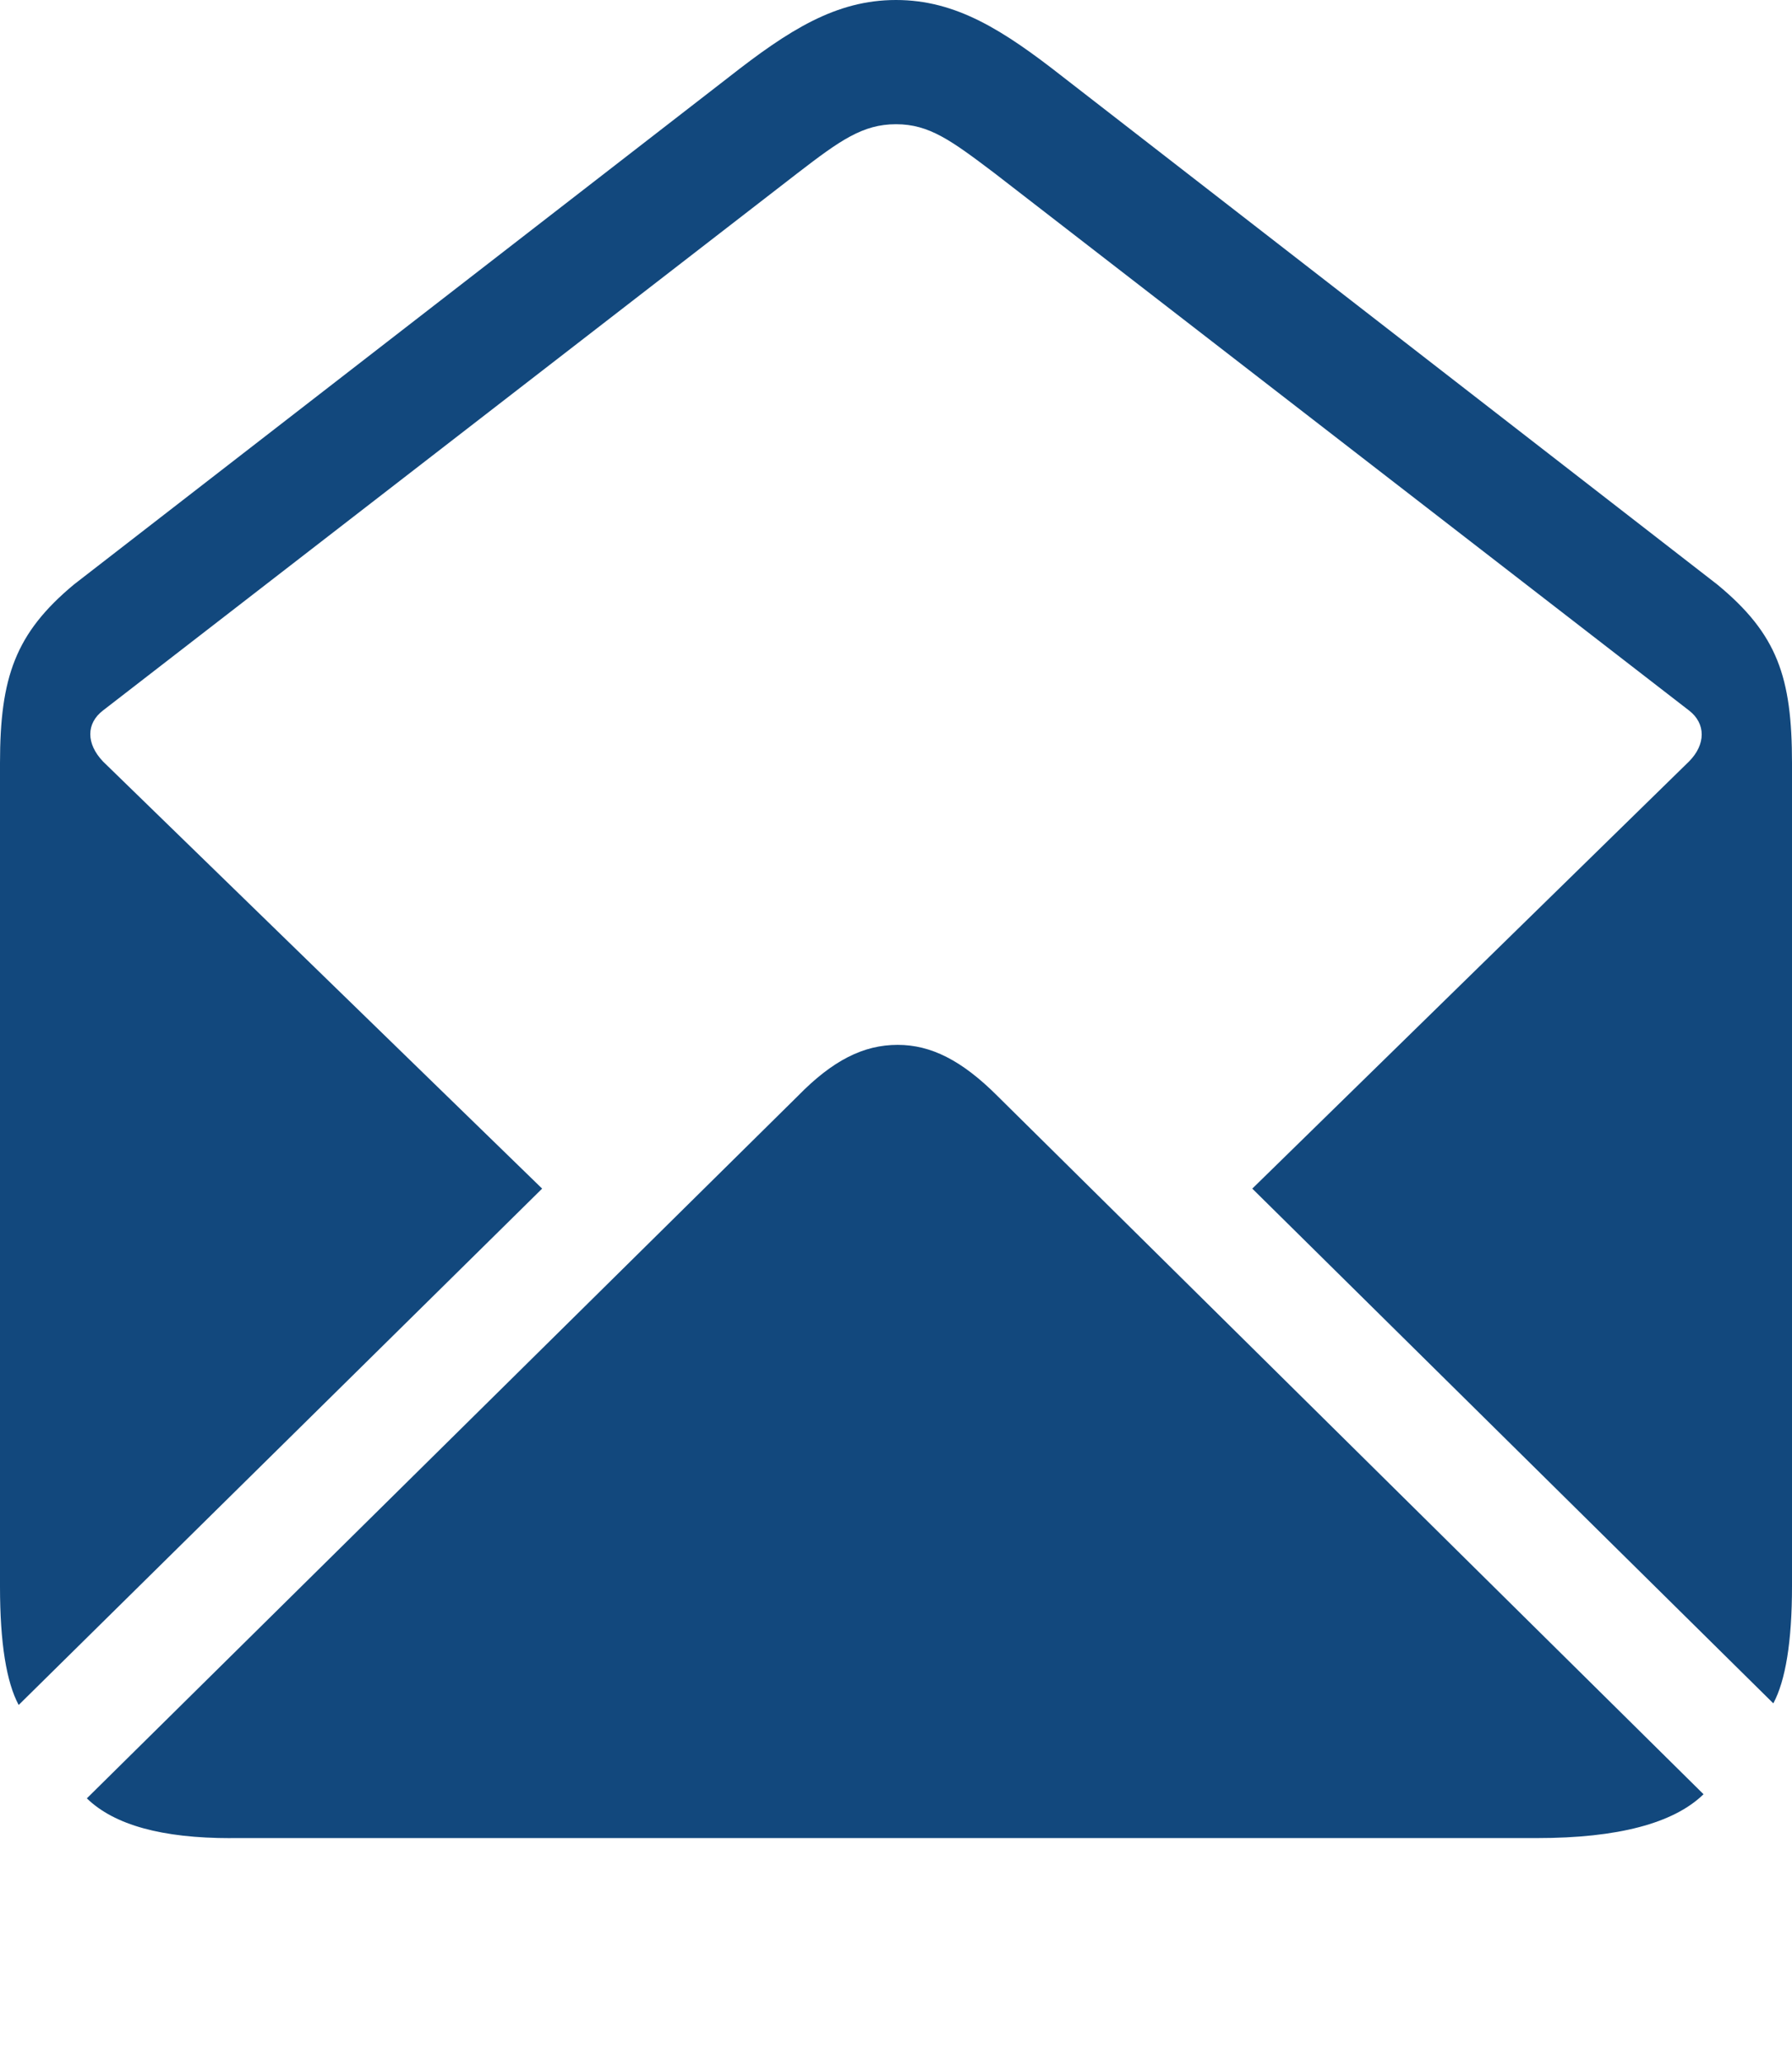 <?xml version="1.0" encoding="UTF-8"?>
<svg xmlns="http://www.w3.org/2000/svg" xmlns:xlink="http://www.w3.org/1999/xlink" id="Group_513" data-name="Group 513" width="150" height="172.622" viewBox="0 0 150 172.622">
  <defs>
    <clipPath id="clip-path">
      <rect id="Rectangle_234" data-name="Rectangle 234" width="150" height="172.622" fill="#12487d"></rect>
    </clipPath>
  </defs>
  <g id="Group_512" data-name="Group 512" clip-path="url(#clip-path)">
    <g id="Group_511" data-name="Group 511">
      <g id="Group_510" data-name="Group 510" clip-path="url(#clip-path)">
        <g id="Group_509" data-name="Group 509" opacity="0">
          <g id="Group_508" data-name="Group 508">
            <g id="Group_507" data-name="Group 507" clip-path="url(#clip-path)">
              <rect id="Rectangle_231" data-name="Rectangle 231" width="150" height="172.622" fill="#12487d"></rect>
            </g>
          </g>
        </g>
        <path id="Path_1570" data-name="Path 1570" d="M1.563,142.663,45.38,99.457,8.628,63.723c-1.427-1.495-1.427-3.193,0-4.28L66.78,14.47c3.533-2.717,5.435-4.076,8.22-4.076s4.62,1.359,8.22,4.076l58.152,44.973c1.427,1.087,1.427,2.853,0,4.28L104.823,99.457l43.614,43.071c1.019-1.9,1.563-5.163,1.563-9.783V63.859c0-7.2-1.223-10.8-6.25-14.946L88.995,6.454C83.967,2.514,80.027,0,75,0S66.033,2.514,61.005,6.454L6.182,48.913C1.291,52.989,0,56.658,0,63.859v68.886c0,4.755.543,8.016,1.563,9.918M19.293,153.8H128.668c6.726,0,11.413-1.223,13.927-3.668l-59.1-58.424c-2.989-2.989-5.571-4.28-8.356-4.28-2.853,0-5.435,1.291-8.356,4.28L7.269,150.476c2.31,2.242,6.318,3.329,12.024,3.329" fill="#12487d"></path>
      </g>
    </g>
  </g>
</svg>

